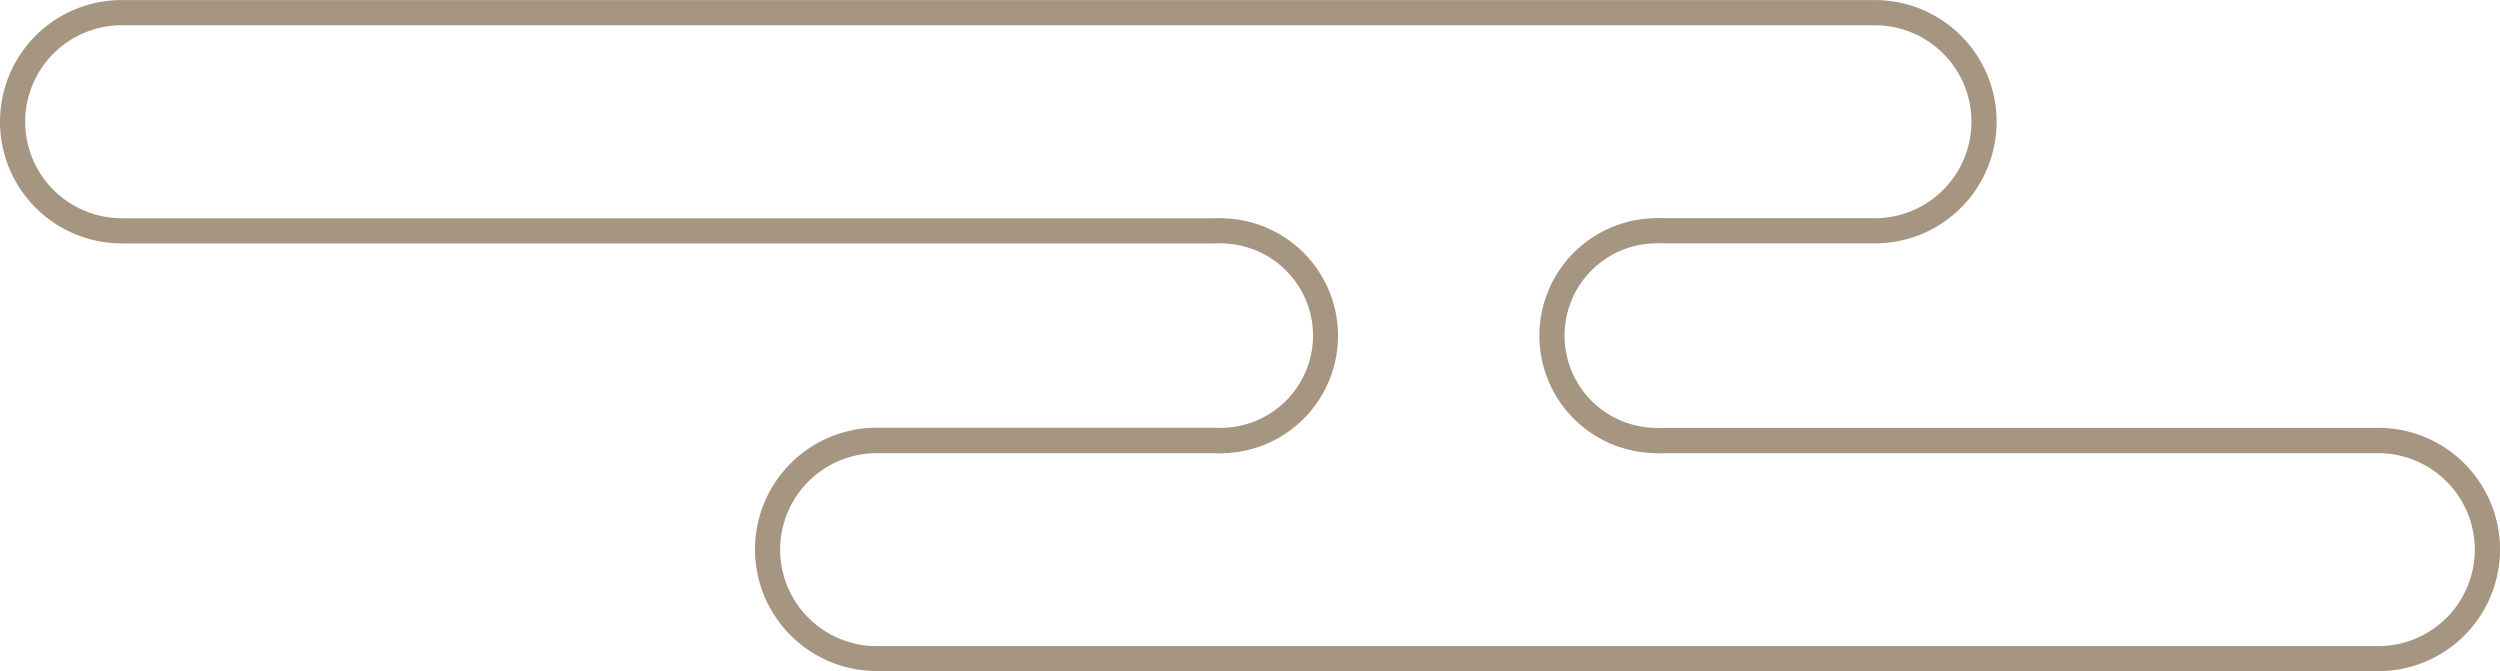 <svg xmlns="http://www.w3.org/2000/svg" width="163.477" height="43.886" viewBox="0 0 163.477 43.886">
  <path id="패스_33250" data-name="패스 33250" d="M326.659,1076.347a7.958,7.958,0,0,0,7.958-7.954h0a7.958,7.958,0,0,0-7.958-7.955h0l-46.736,0c-.12,0-.169.011-.169.009h-.266s-.049-.005-.192-.009h-.028v0a6.034,6.034,0,0,1-5.822-6.031h0a6.034,6.034,0,0,1,5.822-6.032h0v0h.053c.119-.005.168-.011.168-.011h.266s.05.006.19.011h13.8a7.955,7.955,0,0,0,7.955-7.954h0a7.956,7.956,0,0,0-7.955-7.955H179.092a7.954,7.954,0,0,0-7.953,7.955h0a7.953,7.953,0,0,0,7.953,7.954h0v-1.646a6.315,6.315,0,0,1-6.307-6.308h0a6.316,6.316,0,0,1,6.307-6.308H293.746a6.315,6.315,0,0,1,6.308,6.308h0a6.314,6.314,0,0,1-6.308,6.308H279.965c-.01,0-.078-.009-.212-.009h-.266a1.865,1.865,0,0,0-.192.009h-.067l-.016.1,0-.095a7.685,7.685,0,0,0-7.411,7.678h0a7.682,7.682,0,0,0,7.411,7.675h0l0-.095.016.1h.049c.006,0,.078.008.211.011h.266c.133,0,.2-.011.19-.009h0l46.716,0a6.317,6.317,0,0,1,6.31,6.31h0a6.316,6.316,0,0,1-6.31,6.307h-98.2a6.315,6.315,0,0,1-6.307-6.307h0a6.313,6.313,0,0,1,6.307-6.308h0l22.012,0c.01,0,.078.008.212.011h.264a1.378,1.378,0,0,0,.19-.011h.068l.018-.117,0,.116a7.688,7.688,0,0,0,7.41-7.677h0a7.688,7.688,0,0,0-7.41-7.678h0l0,.114-.018-.118h-.046c-.01,0-.078-.009-.212-.009h-.264a1.807,1.807,0,0,0-.191.009h-71.4v1.646h71.427c.119-.005.169-.011.169-.011h.264s.051.006.19.011h.03v0A6.04,6.04,0,0,1,257,1054.4h0a6.038,6.038,0,0,1-5.824,6.031h0v0h-.047c-.121,0-.172.011-.172.009h-.264s-.05-.005-.191-.01H228.464a7.956,7.956,0,0,0-7.954,7.955h0a7.956,7.956,0,0,0,7.954,7.954h98.2Z" transform="translate(-171.139 -1032.461)" fill="#a69580"/>
</svg>
